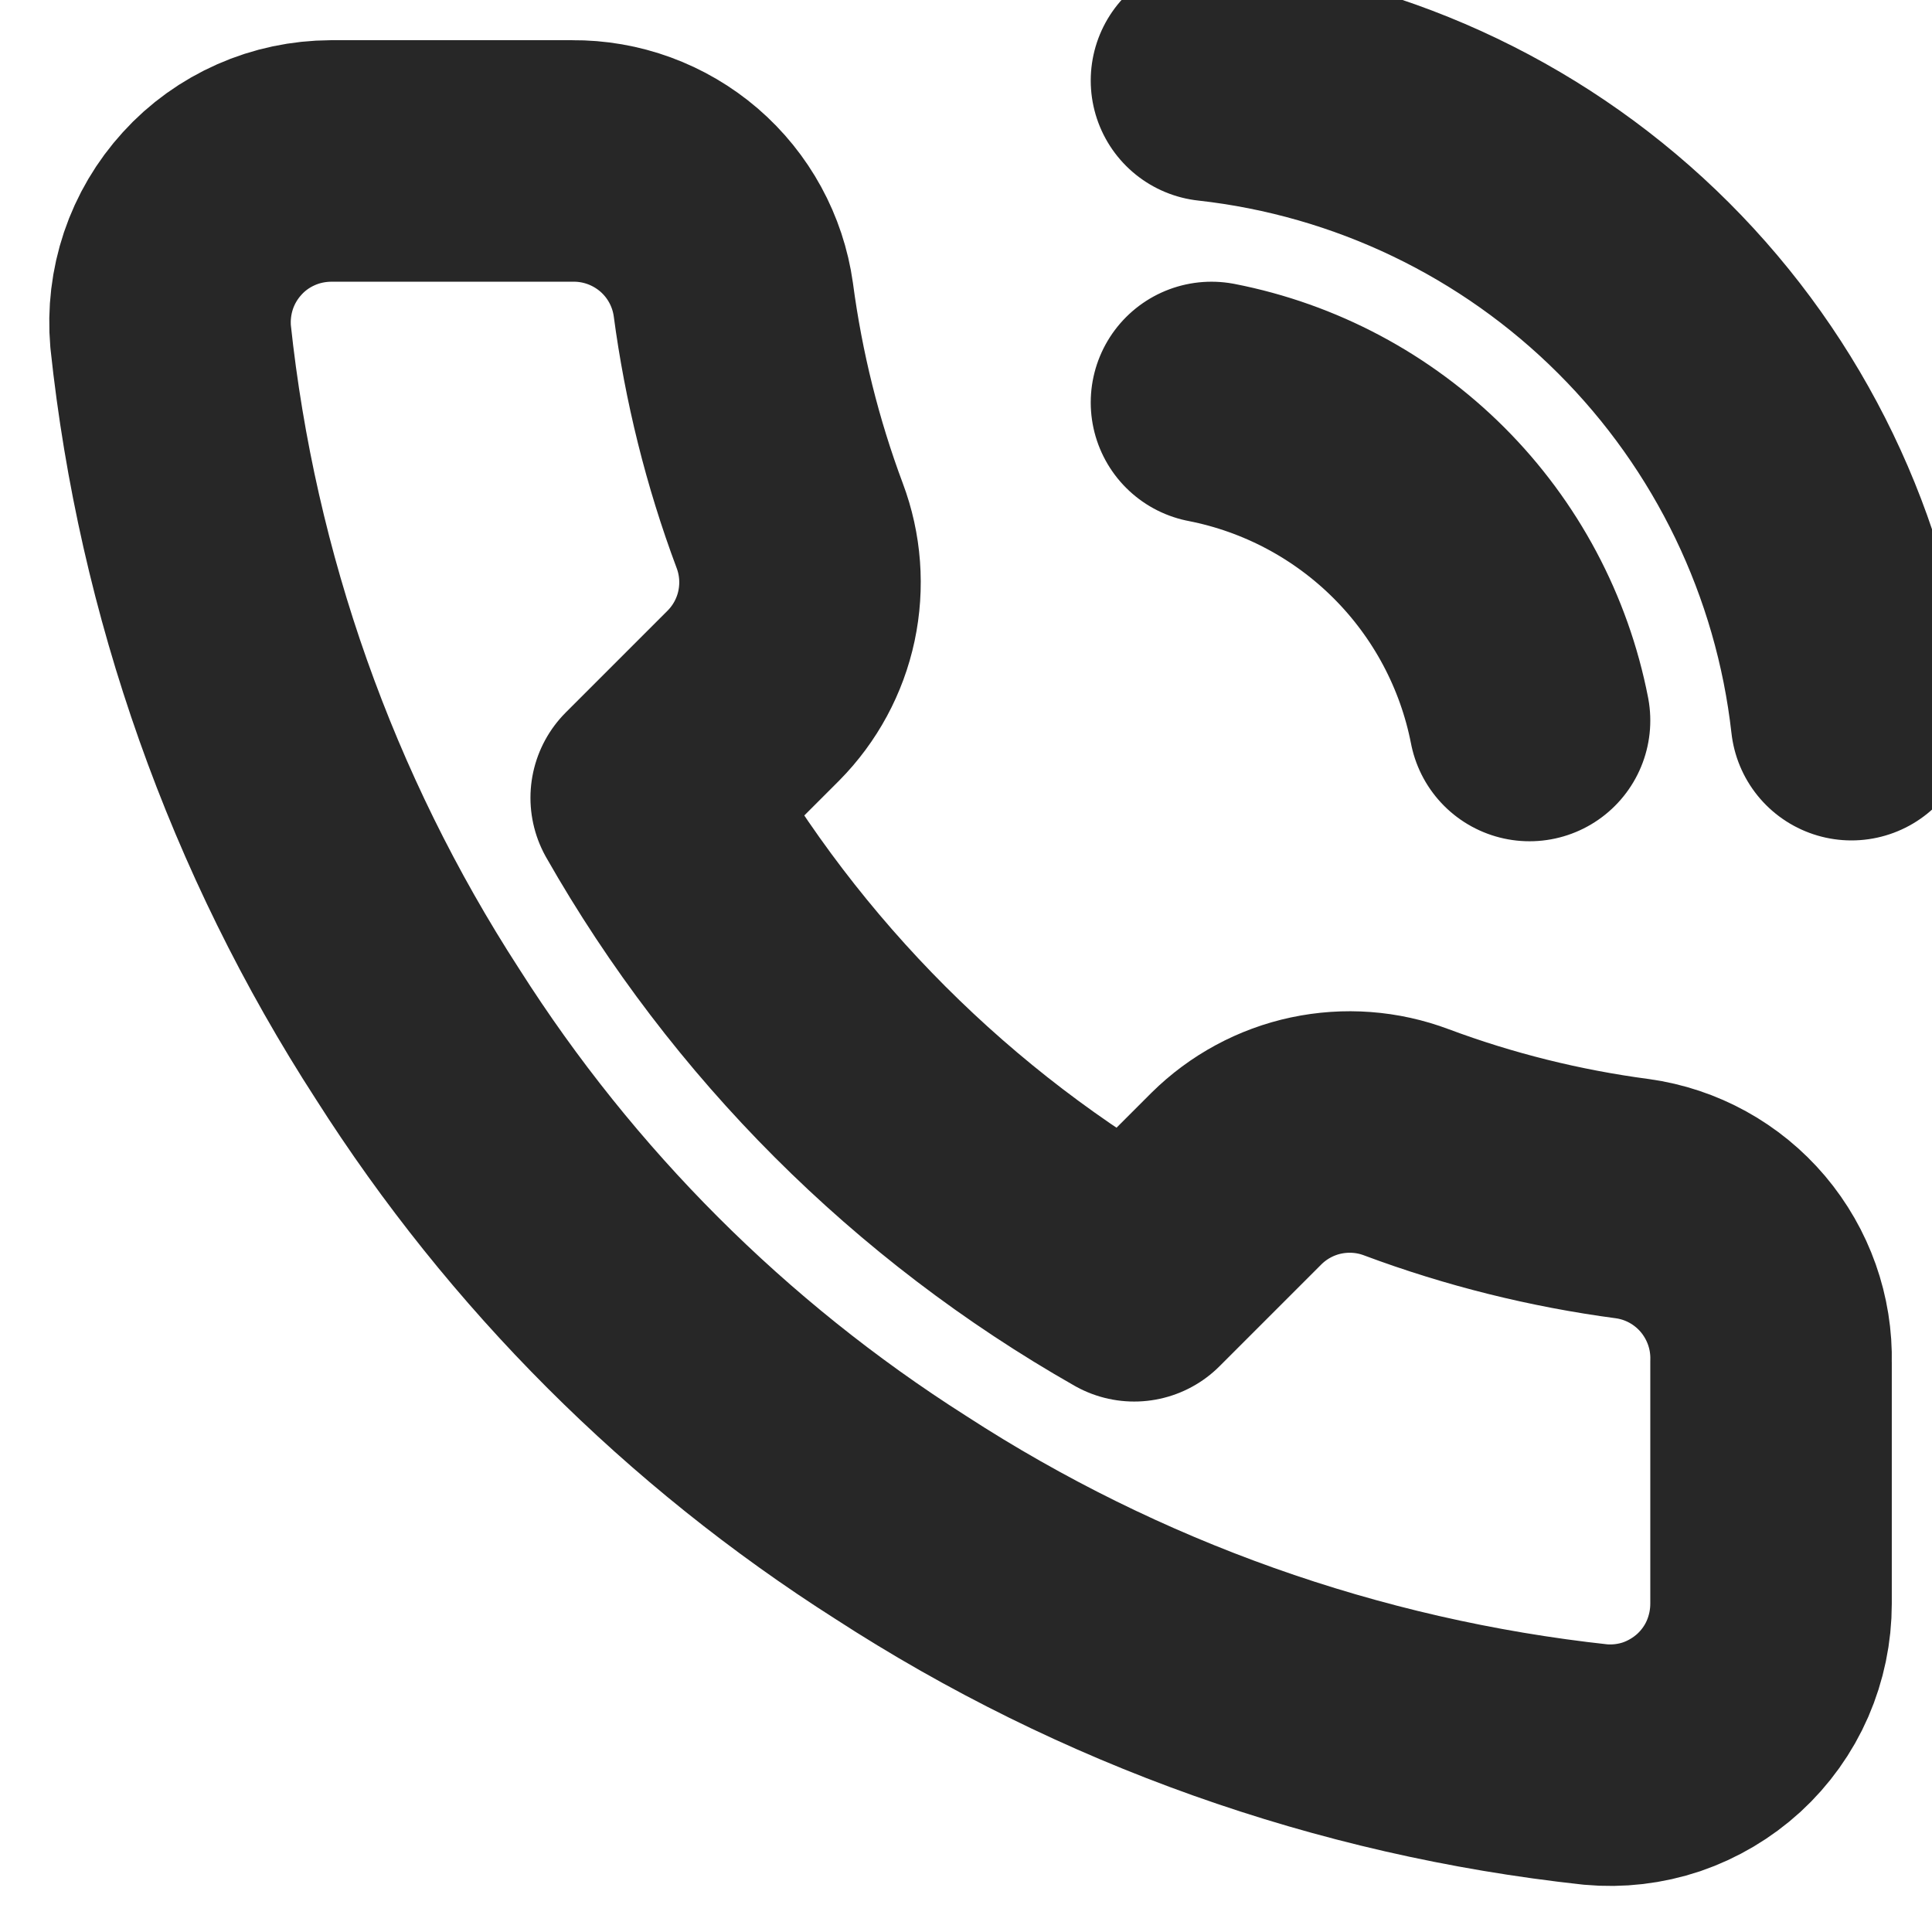 <svg width="16" height="16" viewBox="0 0 16 16" fill="none" xmlns="http://www.w3.org/2000/svg">
<g clip-path="url(#clip0_72_49)">
<path d="M10.033 3.333C10.684 3.46 11.283 3.779 11.752 4.248C12.221 4.717 12.54 5.316 12.667 5.967M10.033 0.667C11.386 0.817 12.648 1.423 13.611 2.385C14.574 3.347 15.181 4.607 15.333 5.96M14.667 11.28V13.28C14.667 13.466 14.629 13.649 14.555 13.82C14.481 13.99 14.371 14.143 14.235 14.268C14.098 14.393 13.936 14.489 13.761 14.549C13.585 14.608 13.398 14.63 13.213 14.613C11.162 14.39 9.191 13.69 7.46 12.567C5.849 11.543 4.484 10.178 3.46 8.567C2.333 6.828 1.632 4.847 1.413 2.787C1.397 2.602 1.419 2.417 1.478 2.241C1.537 2.066 1.632 1.905 1.757 1.768C1.881 1.631 2.033 1.522 2.203 1.447C2.372 1.372 2.555 1.334 2.74 1.333H4.74C5.064 1.33 5.377 1.445 5.623 1.656C5.868 1.867 6.028 2.16 6.073 2.48C6.158 3.12 6.314 3.749 6.54 4.353C6.63 4.592 6.649 4.851 6.596 5.101C6.543 5.35 6.419 5.579 6.24 5.76L5.393 6.607C6.342 8.276 7.724 9.658 9.393 10.607L10.24 9.76C10.421 9.581 10.65 9.457 10.899 9.404C11.149 9.351 11.408 9.37 11.647 9.46C12.252 9.686 12.88 9.842 13.52 9.927C13.844 9.972 14.14 10.136 14.351 10.385C14.562 10.635 14.675 10.953 14.667 11.28Z" stroke="#272727" stroke-width="2" stroke-linecap="round" stroke-linejoin="round"/>
</g>
<defs>
<clipPath id="clip0_72_49">
<rect width="16" height="16" fill="white"/>
</clipPath>
</defs>
</svg>
